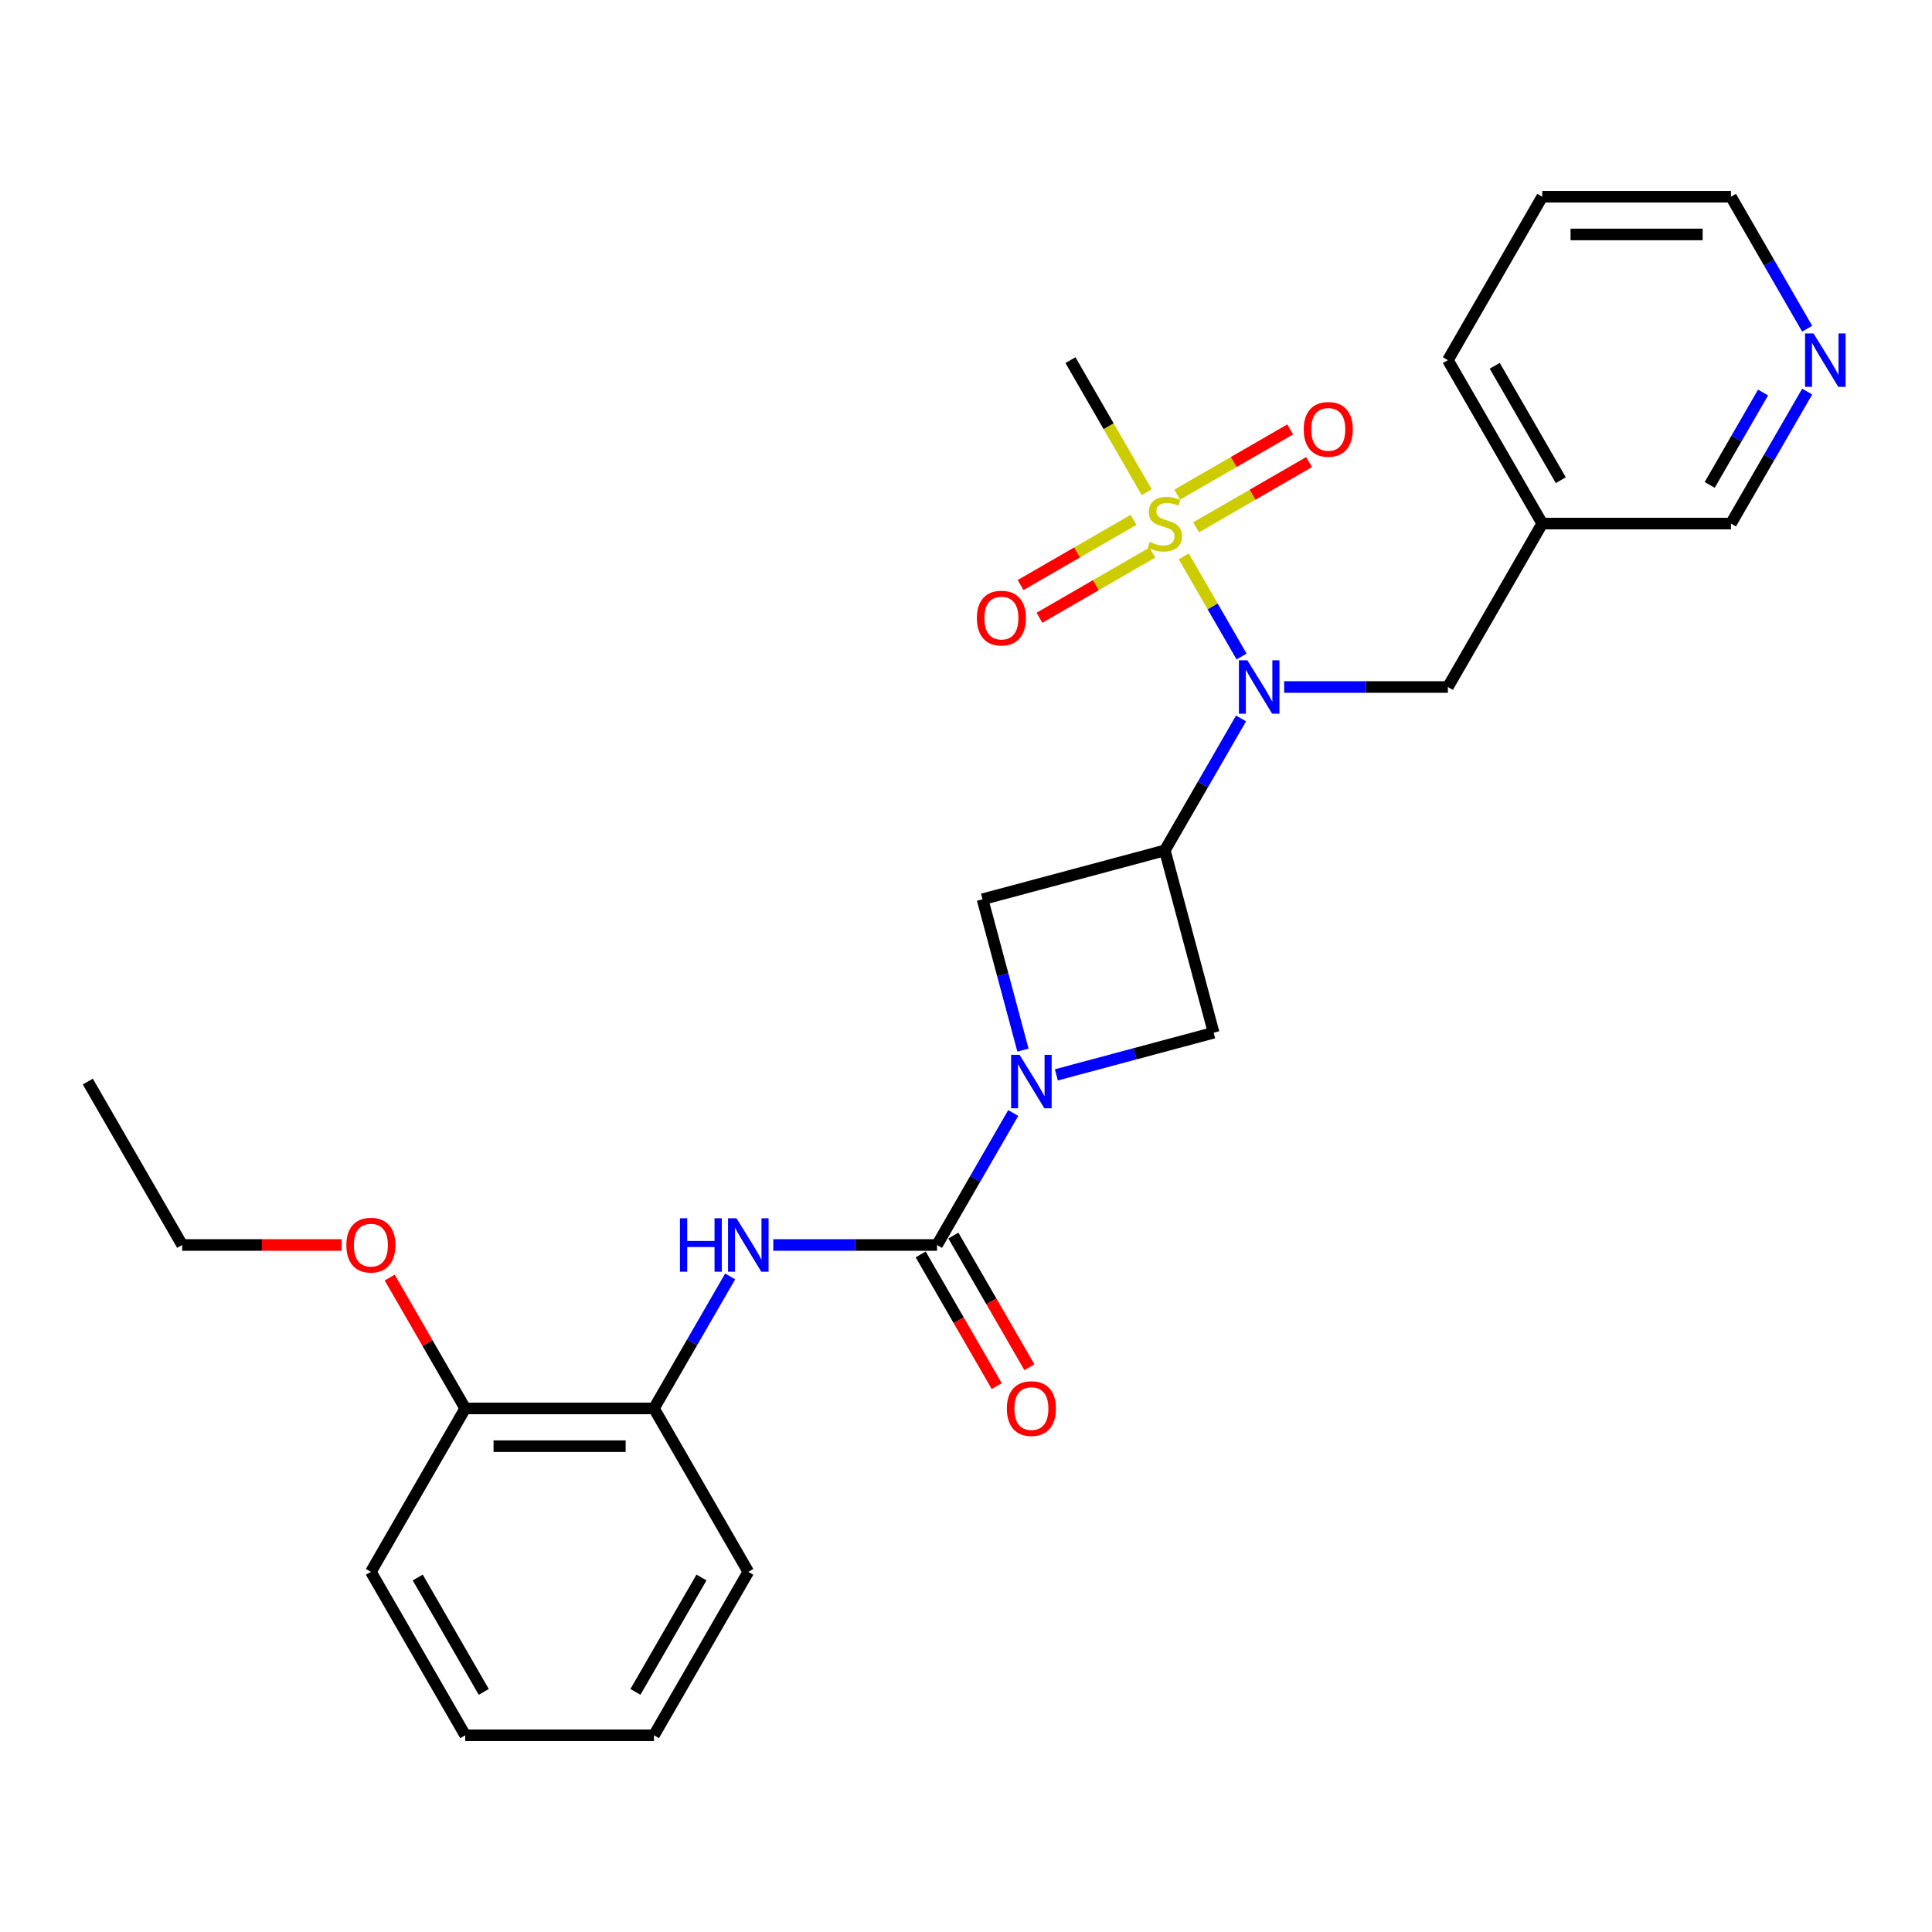 <?xml version='1.0' encoding='iso-8859-1'?>
<svg version='1.1' baseProfile='full'
              xmlns='http://www.w3.org/2000/svg'
                      xmlns:rdkit='http://www.rdkit.org/xml'
                      xmlns:xlink='http://www.w3.org/1999/xlink'
                  xml:space='preserve'
width='1000px' height='1000px' viewBox='0 0 1000 1000'>
<!-- END OF HEADER -->
<rect style='opacity:1.0;fill:#FFFFFF;stroke:none' width='1000' height='1000' x='0' y='0'> </rect>
<path class='bond-3' d='M 612.713,287.979 L 627.675,313.895' style='fill:none;fill-rule:evenodd;stroke:#CCCC00;stroke-width:6px;stroke-linecap:butt;stroke-linejoin:miter;stroke-opacity:1' />
<path class='bond-3' d='M 627.675,313.895 L 642.638,339.811' style='fill:none;fill-rule:evenodd;stroke:#0000FF;stroke-width:6px;stroke-linecap:butt;stroke-linejoin:miter;stroke-opacity:1' />
<path class='bond-8' d='M 619.106,272.931 L 648.34,256.053' style='fill:none;fill-rule:evenodd;stroke:#CCCC00;stroke-width:6px;stroke-linecap:butt;stroke-linejoin:miter;stroke-opacity:1' />
<path class='bond-8' d='M 648.34,256.053 L 677.573,239.175' style='fill:none;fill-rule:evenodd;stroke:#FF0000;stroke-width:6px;stroke-linecap:butt;stroke-linejoin:miter;stroke-opacity:1' />
<path class='bond-8' d='M 609.338,256.013 L 638.572,239.135' style='fill:none;fill-rule:evenodd;stroke:#CCCC00;stroke-width:6px;stroke-linecap:butt;stroke-linejoin:miter;stroke-opacity:1' />
<path class='bond-8' d='M 638.572,239.135 L 667.805,222.257' style='fill:none;fill-rule:evenodd;stroke:#FF0000;stroke-width:6px;stroke-linecap:butt;stroke-linejoin:miter;stroke-opacity:1' />
<path class='bond-9' d='M 586.716,269.074 L 557.483,285.951' style='fill:none;fill-rule:evenodd;stroke:#CCCC00;stroke-width:6px;stroke-linecap:butt;stroke-linejoin:miter;stroke-opacity:1' />
<path class='bond-9' d='M 557.483,285.951 L 528.25,302.829' style='fill:none;fill-rule:evenodd;stroke:#FF0000;stroke-width:6px;stroke-linecap:butt;stroke-linejoin:miter;stroke-opacity:1' />
<path class='bond-9' d='M 596.484,285.992 L 567.251,302.87' style='fill:none;fill-rule:evenodd;stroke:#CCCC00;stroke-width:6px;stroke-linecap:butt;stroke-linejoin:miter;stroke-opacity:1' />
<path class='bond-9' d='M 567.251,302.87 L 538.017,319.748' style='fill:none;fill-rule:evenodd;stroke:#FF0000;stroke-width:6px;stroke-linecap:butt;stroke-linejoin:miter;stroke-opacity:1' />
<path class='bond-15' d='M 593.539,254.768 L 573.805,220.59' style='fill:none;fill-rule:evenodd;stroke:#CCCC00;stroke-width:6px;stroke-linecap:butt;stroke-linejoin:miter;stroke-opacity:1' />
<path class='bond-15' d='M 573.805,220.59 L 554.072,186.411' style='fill:none;fill-rule:evenodd;stroke:#000000;stroke-width:6px;stroke-linecap:butt;stroke-linejoin:miter;stroke-opacity:1' />
<path class='bond-0' d='M 546.775,556.35 L 587.484,545.442' style='fill:none;fill-rule:evenodd;stroke:#0000FF;stroke-width:6px;stroke-linecap:butt;stroke-linejoin:miter;stroke-opacity:1' />
<path class='bond-0' d='M 587.484,545.442 L 628.192,534.534' style='fill:none;fill-rule:evenodd;stroke:#000000;stroke-width:6px;stroke-linecap:butt;stroke-linejoin:miter;stroke-opacity:1' />
<path class='bond-2' d='M 524.447,576.088 L 504.726,610.247' style='fill:none;fill-rule:evenodd;stroke:#0000FF;stroke-width:6px;stroke-linecap:butt;stroke-linejoin:miter;stroke-opacity:1' />
<path class='bond-2' d='M 504.726,610.247 L 485.004,644.406' style='fill:none;fill-rule:evenodd;stroke:#000000;stroke-width:6px;stroke-linecap:butt;stroke-linejoin:miter;stroke-opacity:1' />
<path class='bond-27' d='M 529.482,543.542 L 519.022,504.504' style='fill:none;fill-rule:evenodd;stroke:#0000FF;stroke-width:6px;stroke-linecap:butt;stroke-linejoin:miter;stroke-opacity:1' />
<path class='bond-27' d='M 519.022,504.504 L 508.562,465.466' style='fill:none;fill-rule:evenodd;stroke:#000000;stroke-width:6px;stroke-linecap:butt;stroke-linejoin:miter;stroke-opacity:1' />
<path class='bond-1' d='M 602.911,440.185 L 622.633,406.026' style='fill:none;fill-rule:evenodd;stroke:#000000;stroke-width:6px;stroke-linecap:butt;stroke-linejoin:miter;stroke-opacity:1' />
<path class='bond-1' d='M 622.633,406.026 L 642.355,371.867' style='fill:none;fill-rule:evenodd;stroke:#0000FF;stroke-width:6px;stroke-linecap:butt;stroke-linejoin:miter;stroke-opacity:1' />
<path class='bond-5' d='M 602.911,440.185 L 508.562,465.466' style='fill:none;fill-rule:evenodd;stroke:#000000;stroke-width:6px;stroke-linecap:butt;stroke-linejoin:miter;stroke-opacity:1' />
<path class='bond-6' d='M 602.911,440.185 L 628.192,534.534' style='fill:none;fill-rule:evenodd;stroke:#000000;stroke-width:6px;stroke-linecap:butt;stroke-linejoin:miter;stroke-opacity:1' />
<path class='bond-4' d='M 485.004,644.406 L 442.631,644.406' style='fill:none;fill-rule:evenodd;stroke:#000000;stroke-width:6px;stroke-linecap:butt;stroke-linejoin:miter;stroke-opacity:1' />
<path class='bond-4' d='M 442.631,644.406 L 400.259,644.406' style='fill:none;fill-rule:evenodd;stroke:#0000FF;stroke-width:6px;stroke-linecap:butt;stroke-linejoin:miter;stroke-opacity:1' />
<path class='bond-11' d='M 476.545,649.29 L 496.221,683.371' style='fill:none;fill-rule:evenodd;stroke:#000000;stroke-width:6px;stroke-linecap:butt;stroke-linejoin:miter;stroke-opacity:1' />
<path class='bond-11' d='M 496.221,683.371 L 515.898,717.452' style='fill:none;fill-rule:evenodd;stroke:#FF0000;stroke-width:6px;stroke-linecap:butt;stroke-linejoin:miter;stroke-opacity:1' />
<path class='bond-11' d='M 493.463,639.523 L 513.14,673.603' style='fill:none;fill-rule:evenodd;stroke:#000000;stroke-width:6px;stroke-linecap:butt;stroke-linejoin:miter;stroke-opacity:1' />
<path class='bond-11' d='M 513.14,673.603 L 532.816,707.684' style='fill:none;fill-rule:evenodd;stroke:#FF0000;stroke-width:6px;stroke-linecap:butt;stroke-linejoin:miter;stroke-opacity:1' />
<path class='bond-10' d='M 664.683,355.594 L 707.055,355.594' style='fill:none;fill-rule:evenodd;stroke:#0000FF;stroke-width:6px;stroke-linecap:butt;stroke-linejoin:miter;stroke-opacity:1' />
<path class='bond-10' d='M 707.055,355.594 L 749.428,355.594' style='fill:none;fill-rule:evenodd;stroke:#000000;stroke-width:6px;stroke-linecap:butt;stroke-linejoin:miter;stroke-opacity:1' />
<path class='bond-7' d='M 377.931,660.679 L 358.209,694.839' style='fill:none;fill-rule:evenodd;stroke:#0000FF;stroke-width:6px;stroke-linecap:butt;stroke-linejoin:miter;stroke-opacity:1' />
<path class='bond-7' d='M 358.209,694.839 L 338.487,728.998' style='fill:none;fill-rule:evenodd;stroke:#000000;stroke-width:6px;stroke-linecap:butt;stroke-linejoin:miter;stroke-opacity:1' />
<path class='bond-13' d='M 338.487,728.998 L 240.81,728.998' style='fill:none;fill-rule:evenodd;stroke:#000000;stroke-width:6px;stroke-linecap:butt;stroke-linejoin:miter;stroke-opacity:1' />
<path class='bond-13' d='M 323.836,748.533 L 255.461,748.533' style='fill:none;fill-rule:evenodd;stroke:#000000;stroke-width:6px;stroke-linecap:butt;stroke-linejoin:miter;stroke-opacity:1' />
<path class='bond-18' d='M 338.487,728.998 L 387.326,813.589' style='fill:none;fill-rule:evenodd;stroke:#000000;stroke-width:6px;stroke-linecap:butt;stroke-linejoin:miter;stroke-opacity:1' />
<path class='bond-14' d='M 749.428,355.594 L 798.266,271.002' style='fill:none;fill-rule:evenodd;stroke:#000000;stroke-width:6px;stroke-linecap:butt;stroke-linejoin:miter;stroke-opacity:1' />
<path class='bond-12' d='M 935.388,202.684 L 915.666,236.843' style='fill:none;fill-rule:evenodd;stroke:#0000FF;stroke-width:6px;stroke-linecap:butt;stroke-linejoin:miter;stroke-opacity:1' />
<path class='bond-12' d='M 915.666,236.843 L 895.944,271.002' style='fill:none;fill-rule:evenodd;stroke:#000000;stroke-width:6px;stroke-linecap:butt;stroke-linejoin:miter;stroke-opacity:1' />
<path class='bond-12' d='M 912.553,203.164 L 898.748,227.075' style='fill:none;fill-rule:evenodd;stroke:#0000FF;stroke-width:6px;stroke-linecap:butt;stroke-linejoin:miter;stroke-opacity:1' />
<path class='bond-12' d='M 898.748,227.075 L 884.942,250.987' style='fill:none;fill-rule:evenodd;stroke:#000000;stroke-width:6px;stroke-linecap:butt;stroke-linejoin:miter;stroke-opacity:1' />
<path class='bond-28' d='M 935.388,170.138 L 915.666,135.979' style='fill:none;fill-rule:evenodd;stroke:#0000FF;stroke-width:6px;stroke-linecap:butt;stroke-linejoin:miter;stroke-opacity:1' />
<path class='bond-28' d='M 915.666,135.979 L 895.944,101.82' style='fill:none;fill-rule:evenodd;stroke:#000000;stroke-width:6px;stroke-linecap:butt;stroke-linejoin:miter;stroke-opacity:1' />
<path class='bond-16' d='M 240.81,728.998 L 221.257,695.132' style='fill:none;fill-rule:evenodd;stroke:#000000;stroke-width:6px;stroke-linecap:butt;stroke-linejoin:miter;stroke-opacity:1' />
<path class='bond-16' d='M 221.257,695.132 L 201.705,661.266' style='fill:none;fill-rule:evenodd;stroke:#FF0000;stroke-width:6px;stroke-linecap:butt;stroke-linejoin:miter;stroke-opacity:1' />
<path class='bond-21' d='M 240.81,728.998 L 191.971,813.589' style='fill:none;fill-rule:evenodd;stroke:#000000;stroke-width:6px;stroke-linecap:butt;stroke-linejoin:miter;stroke-opacity:1' />
<path class='bond-17' d='M 798.266,271.002 L 895.944,271.002' style='fill:none;fill-rule:evenodd;stroke:#000000;stroke-width:6px;stroke-linecap:butt;stroke-linejoin:miter;stroke-opacity:1' />
<path class='bond-20' d='M 798.266,271.002 L 749.428,186.411' style='fill:none;fill-rule:evenodd;stroke:#000000;stroke-width:6px;stroke-linecap:butt;stroke-linejoin:miter;stroke-opacity:1' />
<path class='bond-20' d='M 807.859,248.546 L 773.672,189.332' style='fill:none;fill-rule:evenodd;stroke:#000000;stroke-width:6px;stroke-linecap:butt;stroke-linejoin:miter;stroke-opacity:1' />
<path class='bond-22' d='M 176.831,644.406 L 135.562,644.406' style='fill:none;fill-rule:evenodd;stroke:#FF0000;stroke-width:6px;stroke-linecap:butt;stroke-linejoin:miter;stroke-opacity:1' />
<path class='bond-22' d='M 135.562,644.406 L 94.293,644.406' style='fill:none;fill-rule:evenodd;stroke:#000000;stroke-width:6px;stroke-linecap:butt;stroke-linejoin:miter;stroke-opacity:1' />
<path class='bond-25' d='M 387.326,813.589 L 338.487,898.18' style='fill:none;fill-rule:evenodd;stroke:#000000;stroke-width:6px;stroke-linecap:butt;stroke-linejoin:miter;stroke-opacity:1' />
<path class='bond-25' d='M 363.082,816.51 L 328.895,875.724' style='fill:none;fill-rule:evenodd;stroke:#000000;stroke-width:6px;stroke-linecap:butt;stroke-linejoin:miter;stroke-opacity:1' />
<path class='bond-19' d='M 895.944,101.82 L 798.266,101.82' style='fill:none;fill-rule:evenodd;stroke:#000000;stroke-width:6px;stroke-linecap:butt;stroke-linejoin:miter;stroke-opacity:1' />
<path class='bond-19' d='M 881.292,121.355 L 812.918,121.355' style='fill:none;fill-rule:evenodd;stroke:#000000;stroke-width:6px;stroke-linecap:butt;stroke-linejoin:miter;stroke-opacity:1' />
<path class='bond-23' d='M 749.428,186.411 L 798.266,101.82' style='fill:none;fill-rule:evenodd;stroke:#000000;stroke-width:6px;stroke-linecap:butt;stroke-linejoin:miter;stroke-opacity:1' />
<path class='bond-29' d='M 191.971,813.589 L 240.81,898.18' style='fill:none;fill-rule:evenodd;stroke:#000000;stroke-width:6px;stroke-linecap:butt;stroke-linejoin:miter;stroke-opacity:1' />
<path class='bond-29' d='M 216.215,816.51 L 250.402,875.724' style='fill:none;fill-rule:evenodd;stroke:#000000;stroke-width:6px;stroke-linecap:butt;stroke-linejoin:miter;stroke-opacity:1' />
<path class='bond-24' d='M 94.293,644.406 L 45.455,559.815' style='fill:none;fill-rule:evenodd;stroke:#000000;stroke-width:6px;stroke-linecap:butt;stroke-linejoin:miter;stroke-opacity:1' />
<path class='bond-26' d='M 338.487,898.18 L 240.81,898.18' style='fill:none;fill-rule:evenodd;stroke:#000000;stroke-width:6px;stroke-linecap:butt;stroke-linejoin:miter;stroke-opacity:1' />
<path  class='atom-0' d='M 595.097 280.497
Q 595.41 280.614, 596.699 281.161
Q 597.988 281.708, 599.395 282.059
Q 600.84 282.372, 602.247 282.372
Q 604.865 282.372, 606.389 281.122
Q 607.912 279.832, 607.912 277.605
Q 607.912 276.082, 607.131 275.144
Q 606.389 274.206, 605.216 273.698
Q 604.044 273.19, 602.091 272.604
Q 599.629 271.862, 598.145 271.159
Q 596.699 270.455, 595.644 268.971
Q 594.628 267.486, 594.628 264.985
Q 594.628 261.508, 596.972 259.359
Q 599.356 257.21, 604.044 257.21
Q 607.248 257.21, 610.882 258.734
L 609.983 261.742
Q 606.662 260.375, 604.161 260.375
Q 601.466 260.375, 599.981 261.508
Q 598.496 262.602, 598.535 264.516
Q 598.535 266.001, 599.278 266.9
Q 600.059 267.798, 601.153 268.306
Q 602.286 268.814, 604.161 269.4
Q 606.662 270.182, 608.147 270.963
Q 609.631 271.745, 610.686 273.347
Q 611.78 274.909, 611.78 277.605
Q 611.78 281.434, 609.202 283.505
Q 606.662 285.537, 602.403 285.537
Q 599.942 285.537, 598.066 284.99
Q 596.23 284.482, 594.042 283.583
L 595.097 280.497
' fill='#CCCC00'/>
<path  class='atom-1' d='M 527.728 545.984
L 536.793 560.636
Q 537.691 562.081, 539.137 564.699
Q 540.582 567.317, 540.661 567.473
L 540.661 545.984
L 544.333 545.984
L 544.333 573.646
L 540.543 573.646
L 530.815 557.627
Q 529.682 555.752, 528.47 553.603
Q 527.298 551.454, 526.947 550.79
L 526.947 573.646
L 523.352 573.646
L 523.352 545.984
L 527.728 545.984
' fill='#0000FF'/>
<path  class='atom-4' d='M 645.635 341.762
L 654.7 356.414
Q 655.599 357.86, 657.044 360.477
Q 658.49 363.095, 658.568 363.252
L 658.568 341.762
L 662.241 341.762
L 662.241 369.425
L 658.451 369.425
L 648.722 353.406
Q 647.589 351.53, 646.378 349.381
Q 645.206 347.232, 644.854 346.568
L 644.854 369.425
L 641.259 369.425
L 641.259 341.762
L 645.635 341.762
' fill='#0000FF'/>
<path  class='atom-5' d='M 351.947 630.575
L 355.698 630.575
L 355.698 642.336
L 369.842 642.336
L 369.842 630.575
L 373.593 630.575
L 373.593 658.238
L 369.842 658.238
L 369.842 645.461
L 355.698 645.461
L 355.698 658.238
L 351.947 658.238
L 351.947 630.575
' fill='#0000FF'/>
<path  class='atom-5' d='M 381.212 630.575
L 390.276 645.227
Q 391.175 646.673, 392.62 649.29
Q 394.066 651.908, 394.144 652.064
L 394.144 630.575
L 397.817 630.575
L 397.817 658.238
L 394.027 658.238
L 384.298 642.218
Q 383.165 640.343, 381.954 638.194
Q 380.782 636.045, 380.43 635.381
L 380.43 658.238
L 376.836 658.238
L 376.836 630.575
L 381.212 630.575
' fill='#0000FF'/>
<path  class='atom-9' d='M 674.804 222.242
Q 674.804 215.6, 678.086 211.888
Q 681.368 208.176, 687.503 208.176
Q 693.637 208.176, 696.919 211.888
Q 700.201 215.6, 700.201 222.242
Q 700.201 228.962, 696.88 232.791
Q 693.559 236.581, 687.503 236.581
Q 681.407 236.581, 678.086 232.791
Q 674.804 229.001, 674.804 222.242
M 687.503 233.455
Q 691.722 233.455, 693.988 230.642
Q 696.294 227.79, 696.294 222.242
Q 696.294 216.811, 693.988 214.076
Q 691.722 211.302, 687.503 211.302
Q 683.283 211.302, 680.978 214.037
Q 678.712 216.772, 678.712 222.242
Q 678.712 227.829, 680.978 230.642
Q 683.283 233.455, 687.503 233.455
' fill='#FF0000'/>
<path  class='atom-10' d='M 505.622 319.919
Q 505.622 313.277, 508.904 309.565
Q 512.186 305.854, 518.32 305.854
Q 524.454 305.854, 527.736 309.565
Q 531.018 313.277, 531.018 319.919
Q 531.018 326.639, 527.697 330.468
Q 524.376 334.258, 518.32 334.258
Q 512.225 334.258, 508.904 330.468
Q 505.622 326.679, 505.622 319.919
M 518.32 331.133
Q 522.54 331.133, 524.806 328.32
Q 527.111 325.467, 527.111 319.919
Q 527.111 314.488, 524.806 311.753
Q 522.54 308.979, 518.32 308.979
Q 514.1 308.979, 511.795 311.714
Q 509.529 314.449, 509.529 319.919
Q 509.529 325.506, 511.795 328.32
Q 514.1 331.133, 518.32 331.133
' fill='#FF0000'/>
<path  class='atom-12' d='M 521.145 729.076
Q 521.145 722.434, 524.427 718.722
Q 527.709 715.01, 533.843 715.01
Q 539.977 715.01, 543.259 718.722
Q 546.541 722.434, 546.541 729.076
Q 546.541 735.796, 543.22 739.625
Q 539.899 743.415, 533.843 743.415
Q 527.748 743.415, 524.427 739.625
Q 521.145 735.835, 521.145 729.076
M 533.843 740.289
Q 538.062 740.289, 540.328 737.476
Q 542.634 734.624, 542.634 729.076
Q 542.634 723.645, 540.328 720.91
Q 538.062 718.136, 533.843 718.136
Q 529.623 718.136, 527.318 720.871
Q 525.052 723.606, 525.052 729.076
Q 525.052 734.663, 527.318 737.476
Q 529.623 740.289, 533.843 740.289
' fill='#FF0000'/>
<path  class='atom-13' d='M 938.668 172.58
L 947.733 187.231
Q 948.631 188.677, 950.077 191.295
Q 951.523 193.913, 951.601 194.069
L 951.601 172.58
L 955.274 172.58
L 955.274 200.242
L 951.484 200.242
L 941.755 184.223
Q 940.622 182.348, 939.411 180.199
Q 938.239 178.05, 937.887 177.386
L 937.887 200.242
L 934.292 200.242
L 934.292 172.58
L 938.668 172.58
' fill='#0000FF'/>
<path  class='atom-17' d='M 179.273 644.485
Q 179.273 637.842, 182.555 634.131
Q 185.837 630.419, 191.971 630.419
Q 198.105 630.419, 201.387 634.131
Q 204.669 637.842, 204.669 644.485
Q 204.669 651.205, 201.348 655.034
Q 198.027 658.824, 191.971 658.824
Q 185.876 658.824, 182.555 655.034
Q 179.273 651.244, 179.273 644.485
M 191.971 655.698
Q 196.191 655.698, 198.457 652.885
Q 200.762 650.033, 200.762 644.485
Q 200.762 639.054, 198.457 636.319
Q 196.191 633.545, 191.971 633.545
Q 187.751 633.545, 185.446 636.28
Q 183.18 639.015, 183.18 644.485
Q 183.18 650.072, 185.446 652.885
Q 187.751 655.698, 191.971 655.698
' fill='#FF0000'/>
</svg>
